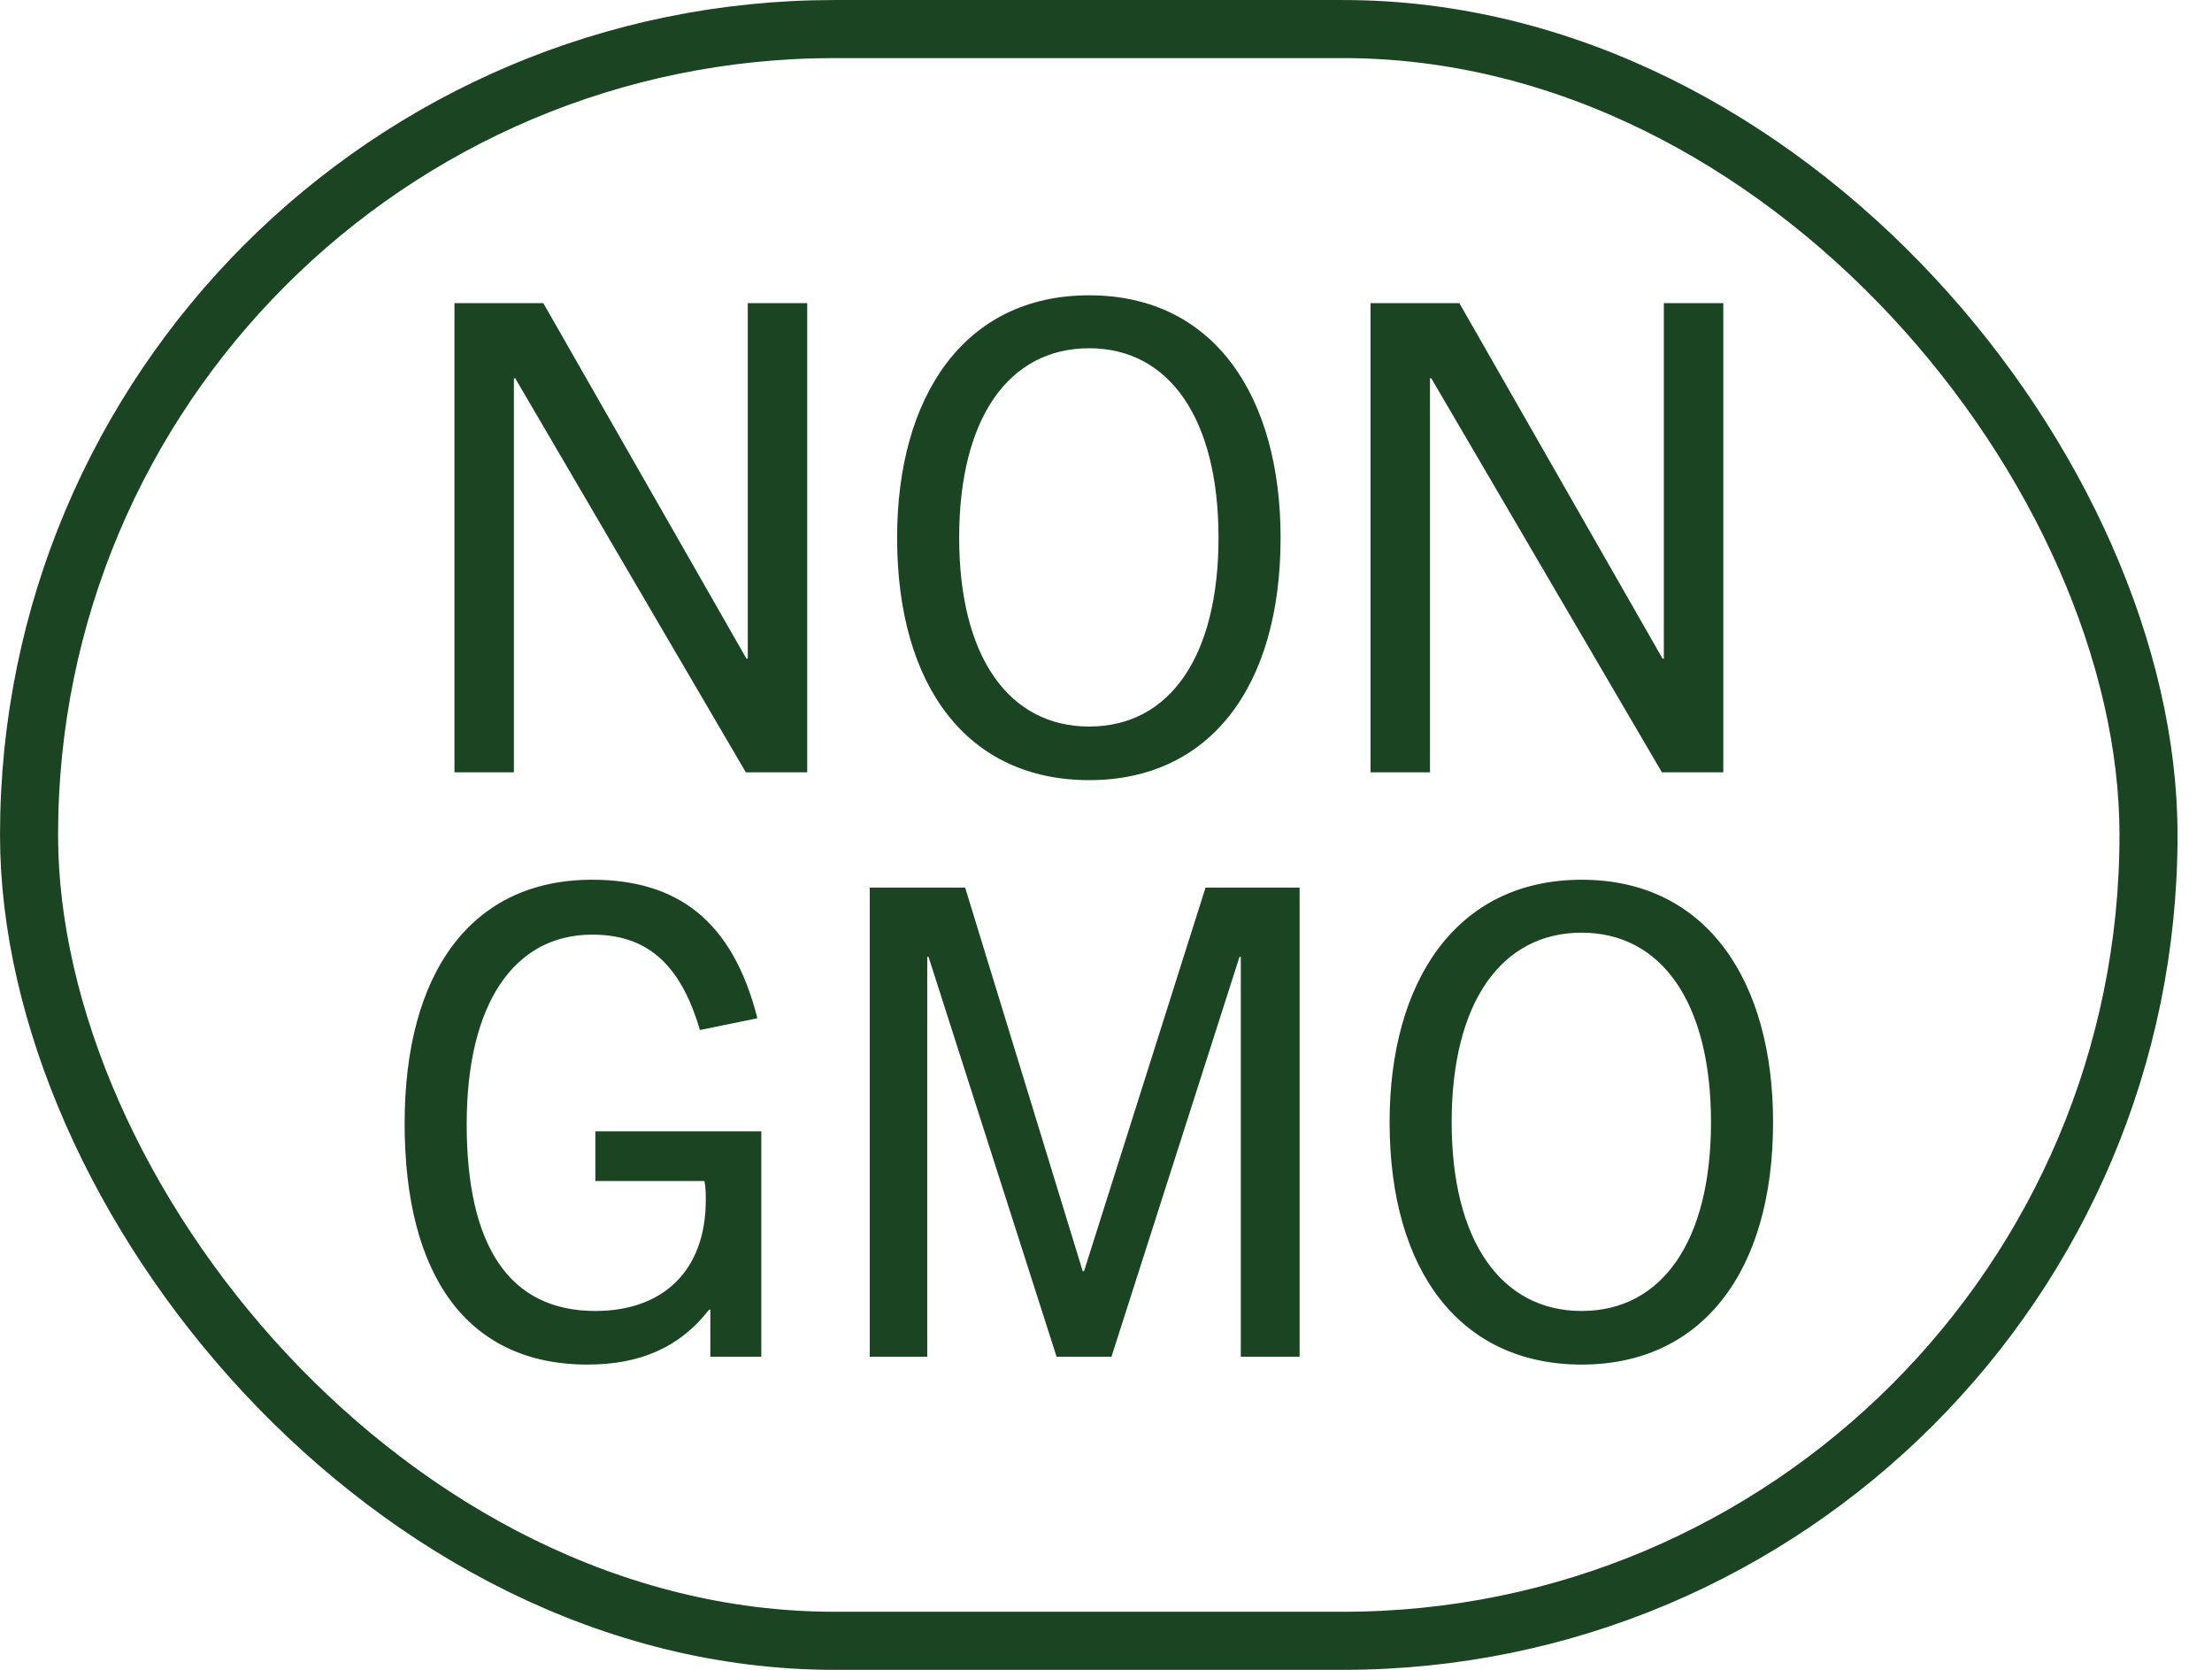<svg xmlns="http://www.w3.org/2000/svg" fill="none" viewBox="0 0 53 40" height="40" width="53">
<rect stroke-width="1.391" stroke="#1B4422" rx="19.304" height="38.609" width="50.783" y="0.696" x="0.696"></rect>
<path fill="#1B4422" d="M19.341 18.5H17.87L12.345 9.062H12.313V18.5H10.889V7.262H13.018L17.885 15.777H17.917V7.262H19.341V18.5ZM26.097 18.688C23.201 18.688 21.495 16.465 21.495 12.881C21.495 9.531 23.076 7.074 26.097 7.074C29.118 7.074 30.683 9.531 30.683 12.881C30.683 16.465 28.977 18.688 26.097 18.688ZM26.097 17.404C28.022 17.404 29.196 15.73 29.196 12.881C29.196 10.017 28.007 8.342 26.097 8.342C24.172 8.342 22.982 10.017 22.982 12.881C22.982 15.73 24.172 17.404 26.097 17.404ZM41.291 18.5H39.819L34.294 9.062H34.263V18.5H32.839V7.262H34.967L39.835 15.777H39.866V7.262H41.291V18.5ZM18.241 32.5H17.02V31.373H16.989C16.285 32.281 15.33 32.688 14.078 32.688C11.182 32.688 9.695 30.544 9.695 26.912C9.695 23.297 11.291 21.074 14.187 21.074C16.222 21.074 17.552 22.044 18.147 24.392L16.77 24.674C16.285 23.015 15.439 22.389 14.187 22.389C12.325 22.389 11.182 24.032 11.182 26.928C11.182 29.823 12.184 31.404 14.265 31.404C15.893 31.404 16.911 30.434 16.911 28.744C16.911 28.618 16.911 28.462 16.879 28.29H14.265V27.1H18.241V32.5ZM31.139 32.5H29.73V22.921H29.699L26.631 32.5H25.316L22.248 22.921H22.217V32.5H20.84V21.262H23.125L25.942 30.45H25.974L28.885 21.262H31.139V32.5ZM37.897 32.688C35.002 32.688 33.295 30.465 33.295 26.881C33.295 23.531 34.876 21.074 37.897 21.074C40.918 21.074 42.483 23.531 42.483 26.881C42.483 30.465 40.777 32.688 37.897 32.688ZM37.897 31.404C39.822 31.404 40.996 29.73 40.996 26.881C40.996 24.017 39.807 22.342 37.897 22.342C35.972 22.342 34.782 24.017 34.782 26.881C34.782 29.73 35.972 31.404 37.897 31.404Z"></path>
</svg>
